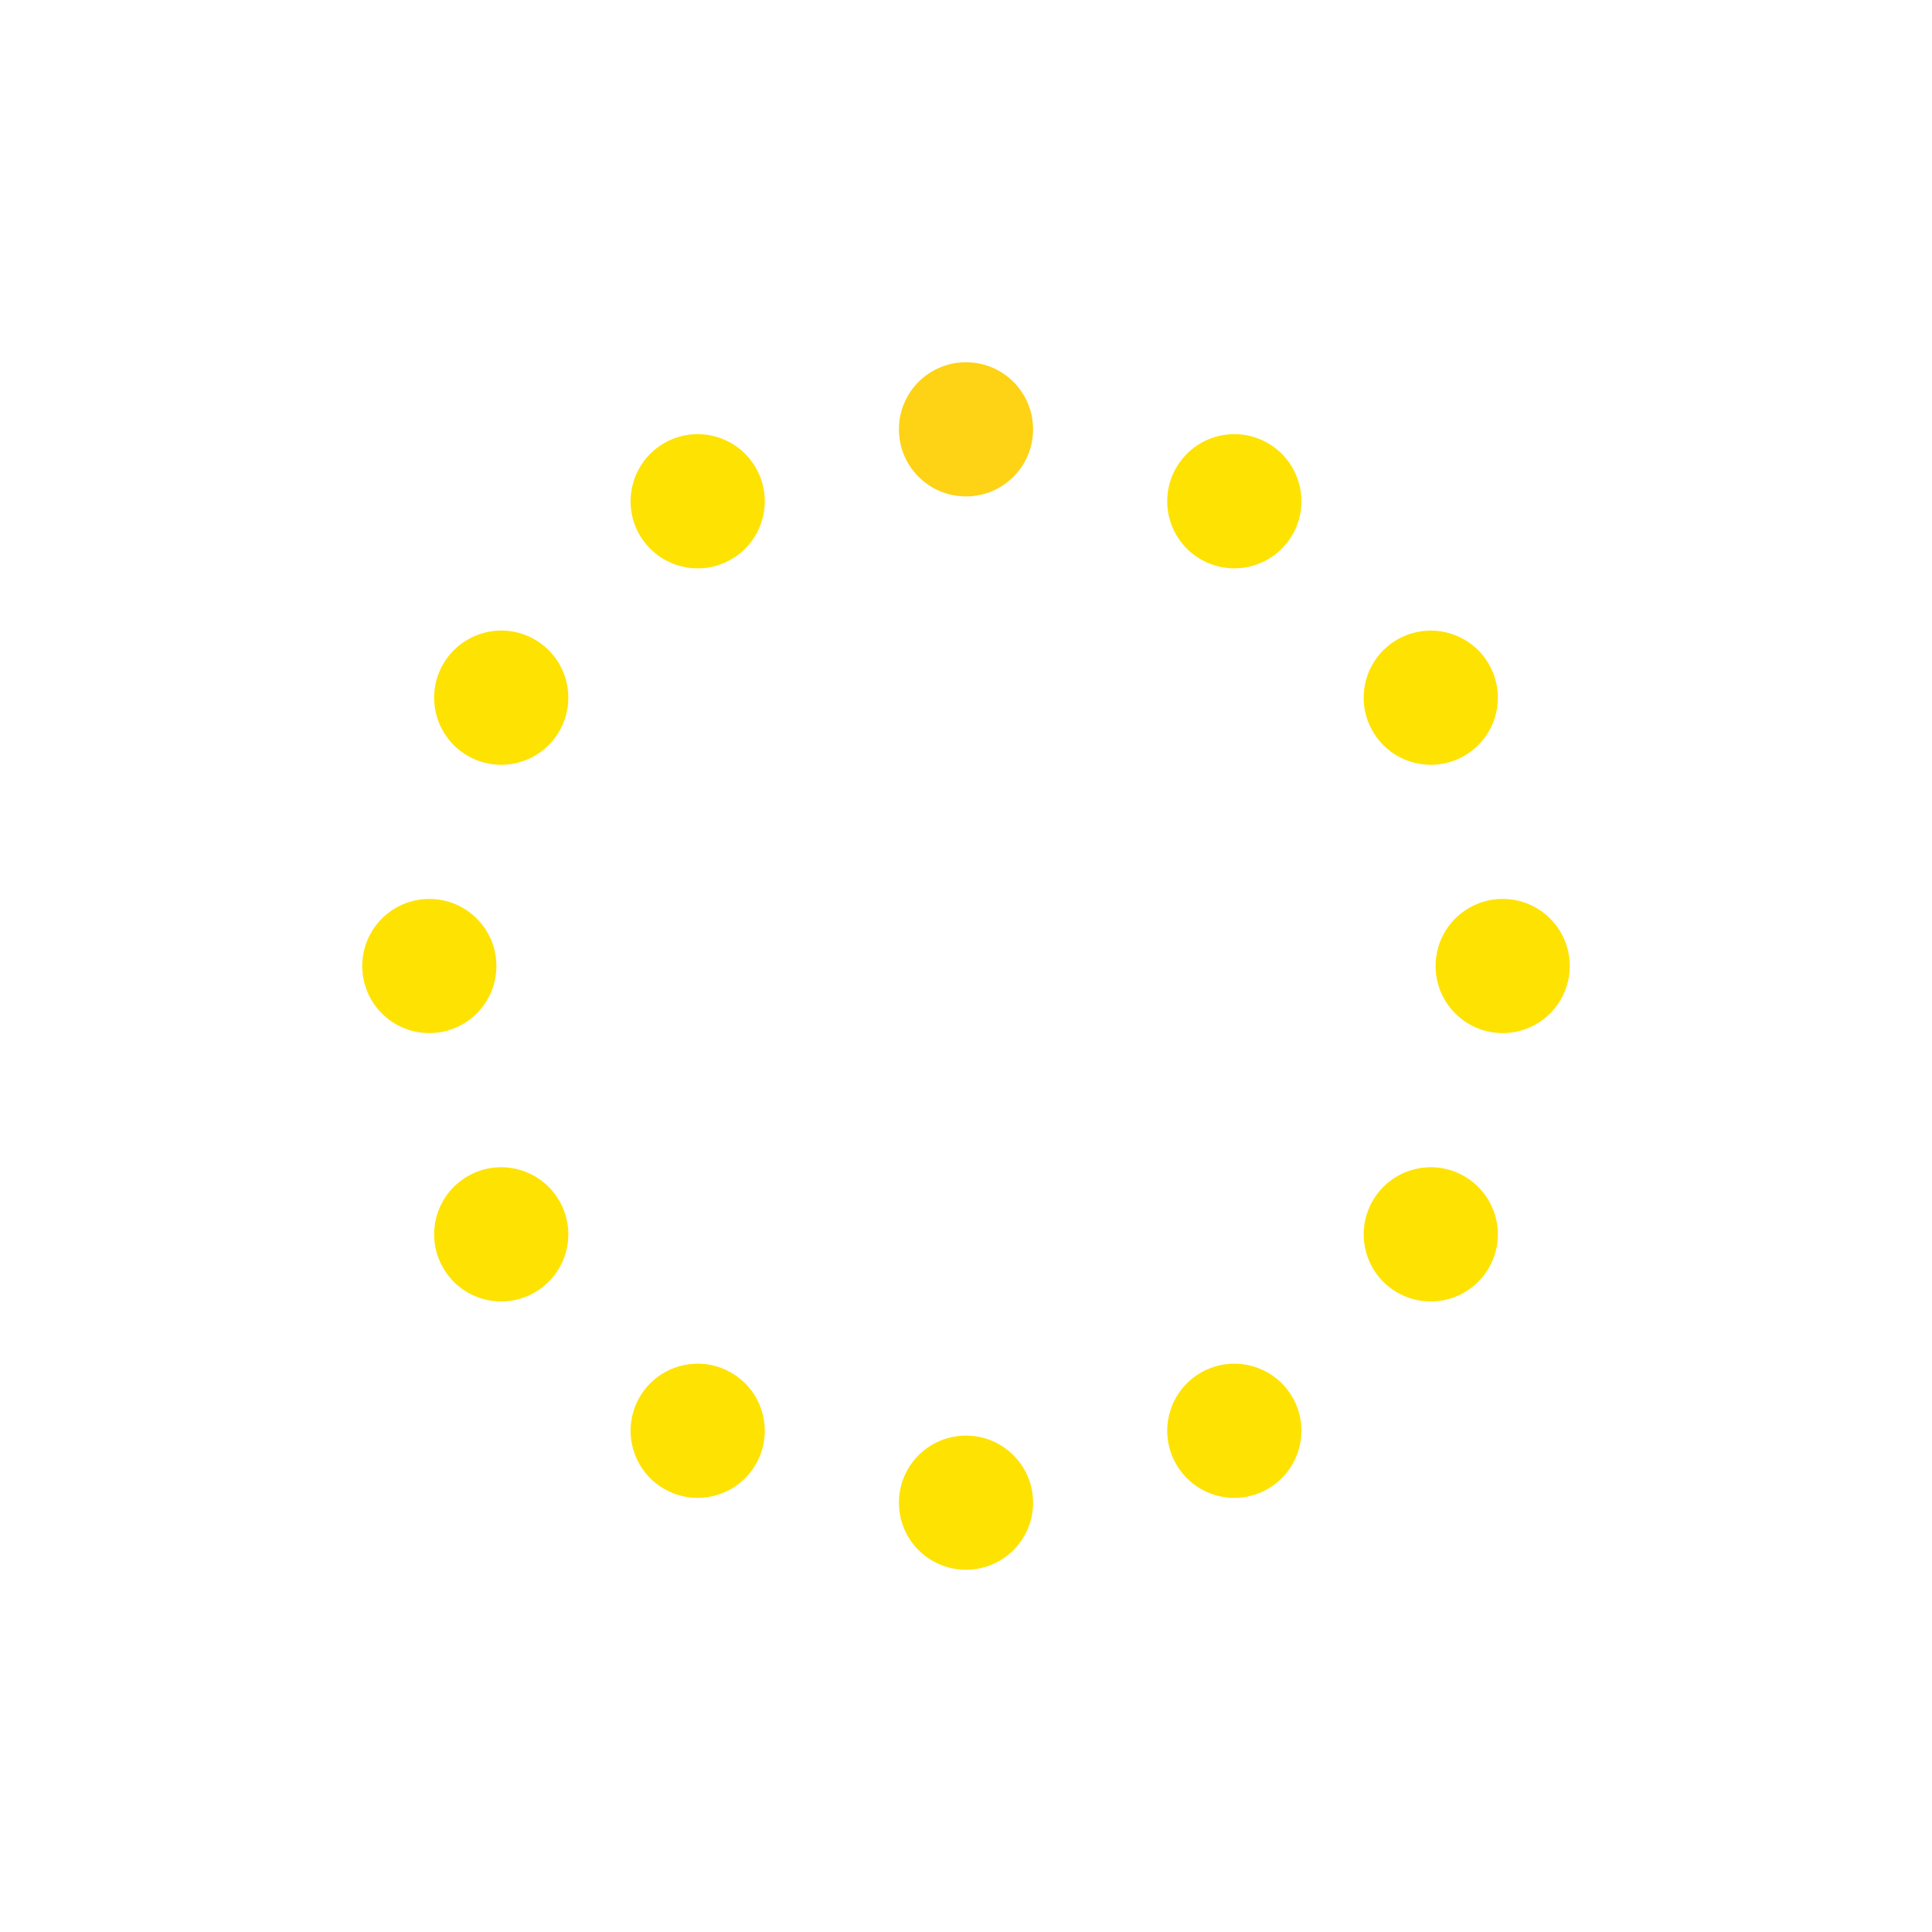<svg width="32" height="32" viewBox="0 0 32 32" fill="none" xmlns="http://www.w3.org/2000/svg">
<path d="M16 8.222C16.614 8.222 17.111 7.725 17.111 7.111C17.111 6.497 16.614 6 16 6C15.386 6 14.889 6.497 14.889 7.111C14.889 7.725 15.386 8.222 16 8.222Z" fill="#FED215"/>
<path d="M16 26C16.614 26 17.111 25.503 17.111 24.889C17.111 24.276 16.614 23.778 16 23.778C15.386 23.778 14.889 24.276 14.889 24.889C14.889 25.503 15.386 26 16 26Z" fill="#FEE201"/>
<path d="M23.778 16C23.778 16.613 24.275 17.111 24.889 17.111C25.503 17.111 26 16.613 26 16C26 15.386 25.503 14.889 24.889 14.889C24.275 14.889 23.778 15.386 23.778 16Z" fill="#FEE201"/>
<path d="M6 16C6 16.614 6.497 17.111 7.111 17.111C7.725 17.111 8.222 16.614 8.222 16C8.222 15.387 7.725 14.889 7.111 14.889C6.497 14.889 6 15.387 6 16Z" fill="#FEE201"/>
<path d="M9.264 12.111C9.571 11.58 9.389 10.9 8.858 10.593C8.326 10.286 7.647 10.469 7.34 11C7.033 11.531 7.215 12.211 7.746 12.518C8.278 12.825 8.957 12.643 9.264 12.111Z" fill="#FEE201"/>
<path d="M24.66 21C24.967 20.469 24.785 19.789 24.253 19.482C23.722 19.175 23.043 19.358 22.736 19.889C22.429 20.421 22.611 21.1 23.142 21.407C23.674 21.714 24.353 21.532 24.66 21Z" fill="#FEE201"/>
<path d="M12.111 9.265C12.643 8.958 12.825 8.278 12.518 7.747C12.211 7.215 11.531 7.033 11 7.34C10.469 7.647 10.287 8.327 10.593 8.858C10.9 9.389 11.58 9.572 12.111 9.265Z" fill="#FEE201"/>
<path d="M21 24.66C21.531 24.353 21.713 23.674 21.407 23.142C21.1 22.611 20.42 22.429 19.889 22.736C19.357 23.043 19.175 23.722 19.482 24.253C19.789 24.785 20.468 24.967 21 24.66Z" fill="#FEE201"/>
<path d="M19.889 9.264C20.42 9.571 21.1 9.389 21.407 8.858C21.713 8.326 21.531 7.647 21 7.34C20.468 7.033 19.789 7.215 19.482 7.747C19.175 8.278 19.357 8.958 19.889 9.264Z" fill="#FEE201"/>
<path d="M11 24.66C11.531 24.967 12.211 24.785 12.518 24.254C12.825 23.722 12.643 23.043 12.111 22.736C11.58 22.429 10.9 22.611 10.593 23.143C10.287 23.674 10.469 24.354 11 24.66Z" fill="#FEE201"/>
<path d="M22.736 12.111C23.043 12.643 23.722 12.825 24.254 12.518C24.785 12.211 24.967 11.532 24.66 11C24.354 10.469 23.674 10.287 23.142 10.594C22.611 10.9 22.429 11.58 22.736 12.111Z" fill="#FEE201"/>
<path d="M7.34 21C7.646 21.532 8.326 21.714 8.857 21.407C9.389 21.1 9.571 20.42 9.264 19.889C8.957 19.358 8.278 19.175 7.746 19.482C7.215 19.789 7.033 20.469 7.34 21Z" fill="#FEE201"/>
</svg>
